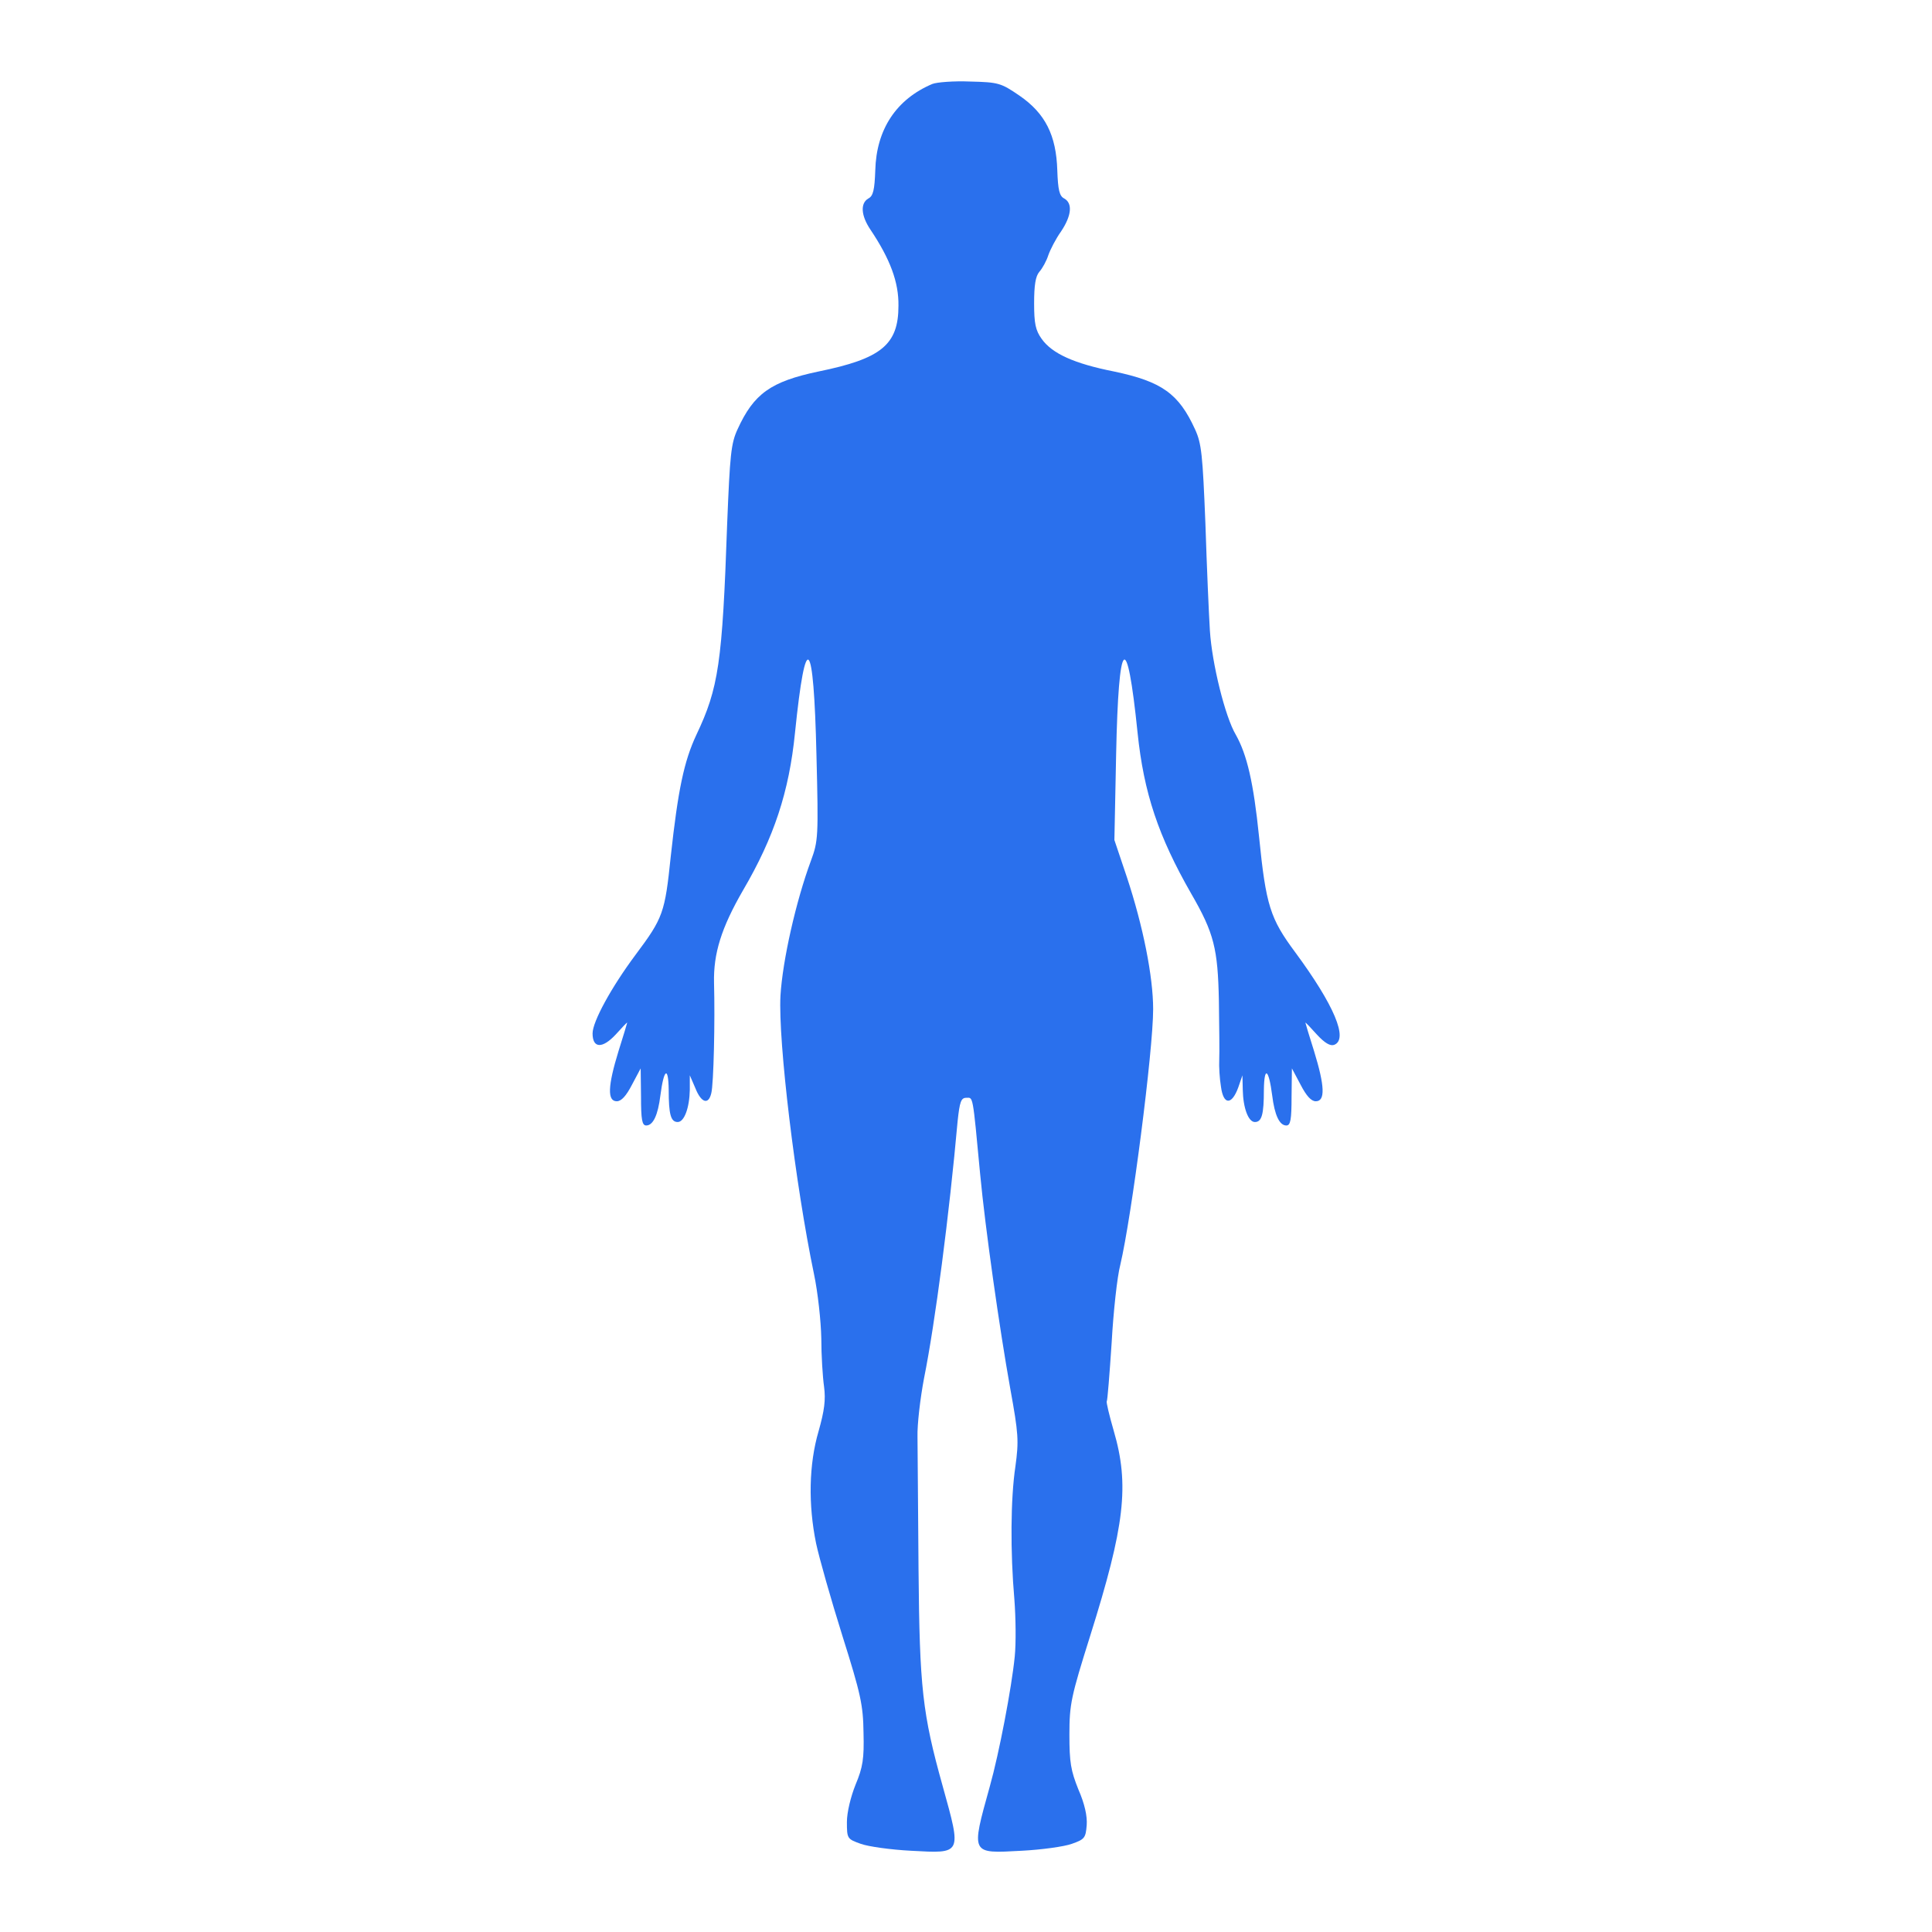 <svg xmlns="http://www.w3.org/2000/svg" xmlns:xlink="http://www.w3.org/1999/xlink" xmlns:svgjs="http://svgjs.com/svgjs" id="SvgjsSvg1001" width="288" height="288"><defs id="SvgjsDefs1002"></defs><g id="SvgjsG1008" transform="matrix(0.917,0,0,0.917,11.993,11.998)"><svg xmlns="http://www.w3.org/2000/svg" width="288" height="288" viewBox="0 0 512 512"><path d="M2462 5110 c-104 -44 -162 -131 -165 -250 -2 -56 -6 -74 -20 -81 -24-14 -21 -50 6 -90 57 -85 82 -152 81 -220 0 -113 -50 -153 -231 -190 -138 -29 -187 -64 -234 -167 -19 -41 -22 -74 -30 -272 -14 -405 -25 -476 -89 -611 -36 -77 -53 -159 -74 -351 -17 -164 -22 -178 -102 -285 -70 -94 -124 -193 -124 -227 0 -43 28 -45 67 -3 18 20 33 36 33 34 0 -1 -11 -38 -25 -82 -31 -101 -33 -145 -5 -145 13 0 27 15 44 48 l25 47 1 -82 c0 -66 3 -83 15 -83 20 0 34 30 41 87 10 77 23 86 24 16 0 -71 6 -93 26 -93 19 0 34 41 35 93 l0 42 16 -37 c17 -43 38 -49 46 -15 7 26 11 211 8 319 -2 85 21 159 84 268 89 152 133 284 150 455 31 303 54 279 62 -64 6 -238 5 -249 -16 -306 -43 -116 -82 -288 -88 -390 -7 -132 43 -546 97 -805 11 -52 20 -135 21 -185 0 -49 4 -112 8 -140 5 -38 1 -69 -16 -129 -28 -96 -30 -212 -7 -324 9 -42 43 -162 76 -267 53 -168 60 -200 61 -280 2 -75 -2 -100 -23 -150 -14 -35 -25 -80 -25 -108 0 -48 1 -49 40 -63 22 -8 87 -17 145 -20 148 -8 147 -12 92 186 -59 211 -67 285 -70 625 -1 176 -3 349 -3 385 -1 36 8 112 19 170 32 159 73 474 97 743 6 56 10 67 25 67 20 0 18 14 40 -220 15 -159 56 -447 87 -620 24 -132 25 -151 15 -225 -14 -93 -15 -247 -3 -385 4 -52 5 -126 1 -165 -9 -90 -45 -279 -72 -375 -55 -198 -56 -194 92 -186 58 3 123 12 145 20 37 13 40 17 43 54 2 26 -6 62 -24 103 -22 55 -26 78 -26 159 0 88 5 110 60 285 100 318 114 436 68 593 -13 45 -22 83 -20 85 2 2 8 78 14 168 5 90 16 192 25 226 33 140 95 619 95 739 0 94 -29 240 -76 382 l-36 107 5 247 c7 342 31 366 62 63 18 -174 60 -299 155 -465 66 -114 77 -159 80 -310 1 -74 2 -151 1 -170 -1 -19 1 -54 5 -78 7 -53 31 -54 50 -2 l12 35 1 -42 c1 -52 16 -93 35 -93 20 0 26 22 26 93 1 70 14 61 24 -16 7 -57 21 -87 41 -87 12 0 15 17 15 83 l1 82 25 -47 c17 -33 31 -48 44 -48 28 0 26 44 -5 145 -14 44 -25 81 -25 82 0 2 15 -14 33 -34 23 -25 39 -34 50 -30 42 16 0 115 -112 267 -73 98 -85 136 -105 335 -16 157 -35 237 -67 294 -31 52 -69 206 -75 301 -3 47 -9 186 -13 310 -8 198 -11 231 -30 272 -47 103 -96 138 -234 167 -116 23 -179 52 -209 94 -18 25 -22 45 -22 103 0 52 4 78 15 91 9 10 21 32 26 48 6 17 22 48 37 69 30 45 34 81 9 95 -14 7 -18 25 -20 81 -3 102 -35 165 -109 216 -54 37 -61 39 -143 41 -47 2 -97 -2 -109 -7z" transform="matrix(.1 0 0 -.1 0 512)" fill="#2a70ed" class="color000 svgShape"></path></svg></g></svg>